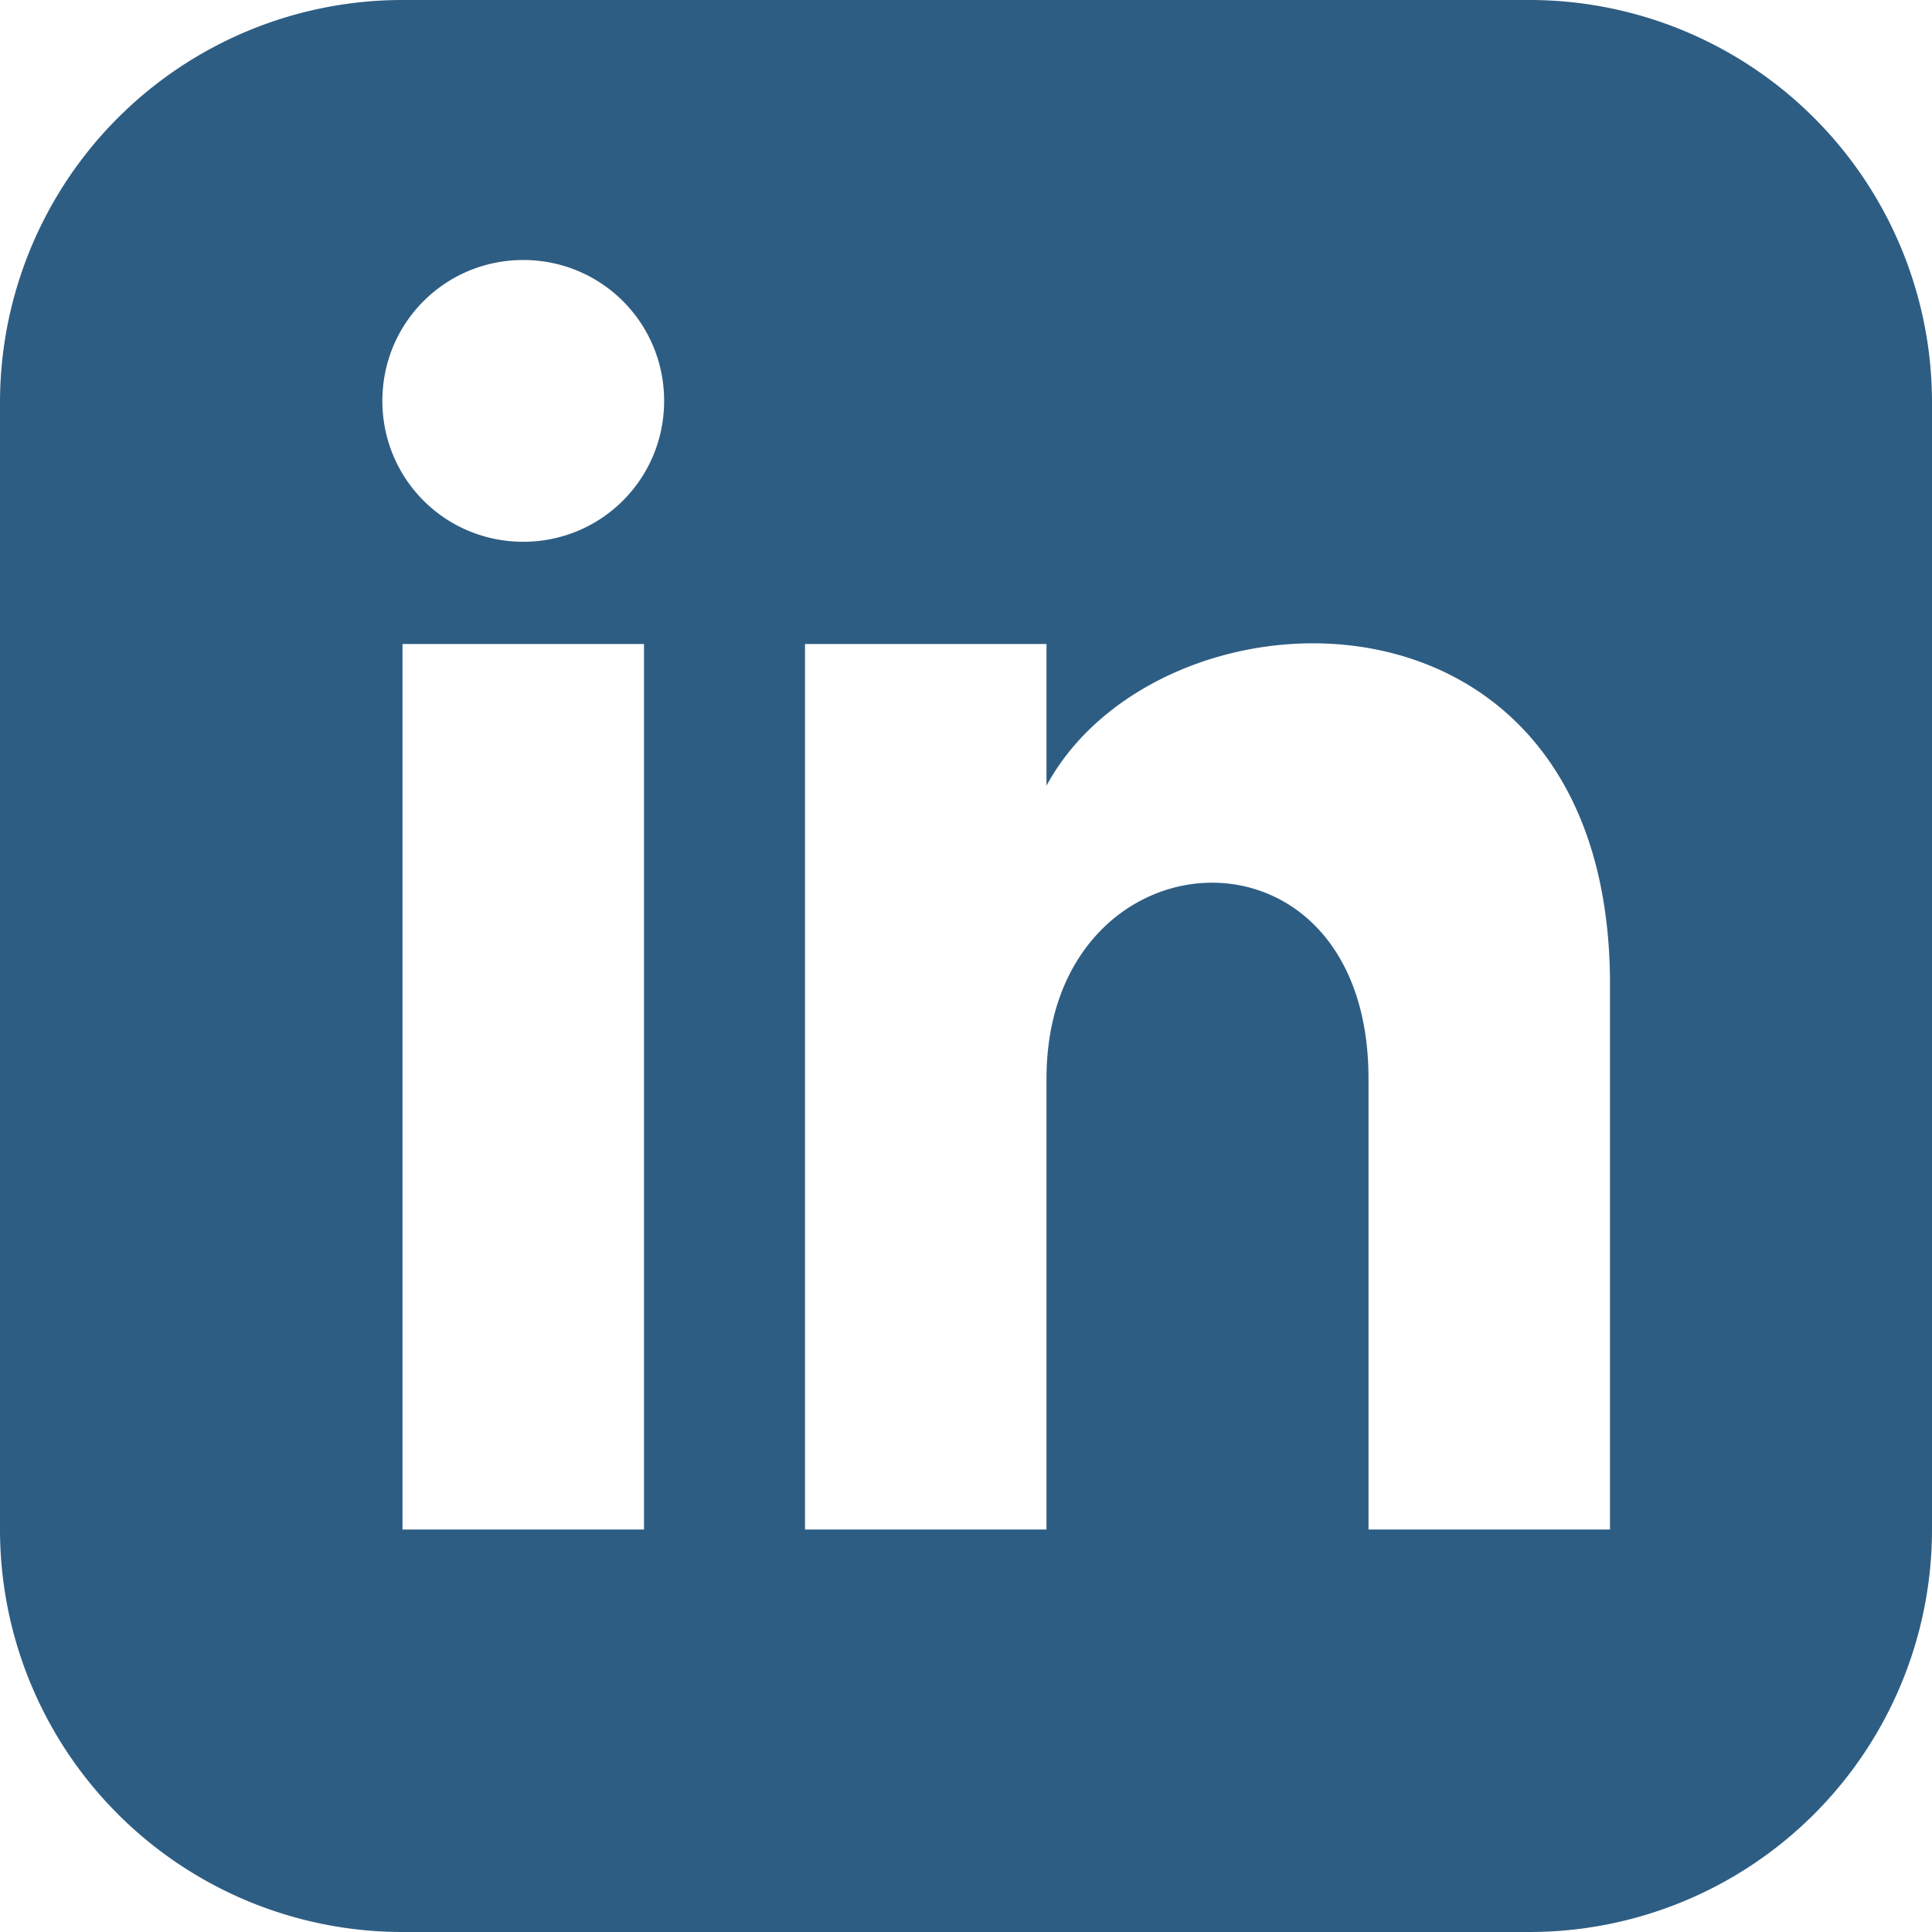<svg xmlns="http://www.w3.org/2000/svg" width="24" height="24" viewBox="0 0 24 24">
  <path d="M19 0H5a5 5 0 00-5 5v14a5 5 0 005 5h14a5 5 0 005-5V5a5 5 0 00-5-5zM8 19H5V8h3v11zM6.5 6.73c-.97 0-1.75-.78-1.75-1.75s.78-1.75 1.75-1.75 1.75.78 1.75 1.75-.78 1.75-1.75 1.75zM20 19h-3v-5.6c0-3.37-4-3.12-4 0V19h-3V8h3v1.76c1.4-2.59 7-2.78 7 2.47V19z" fill="#2e5d83"/>
</svg>
